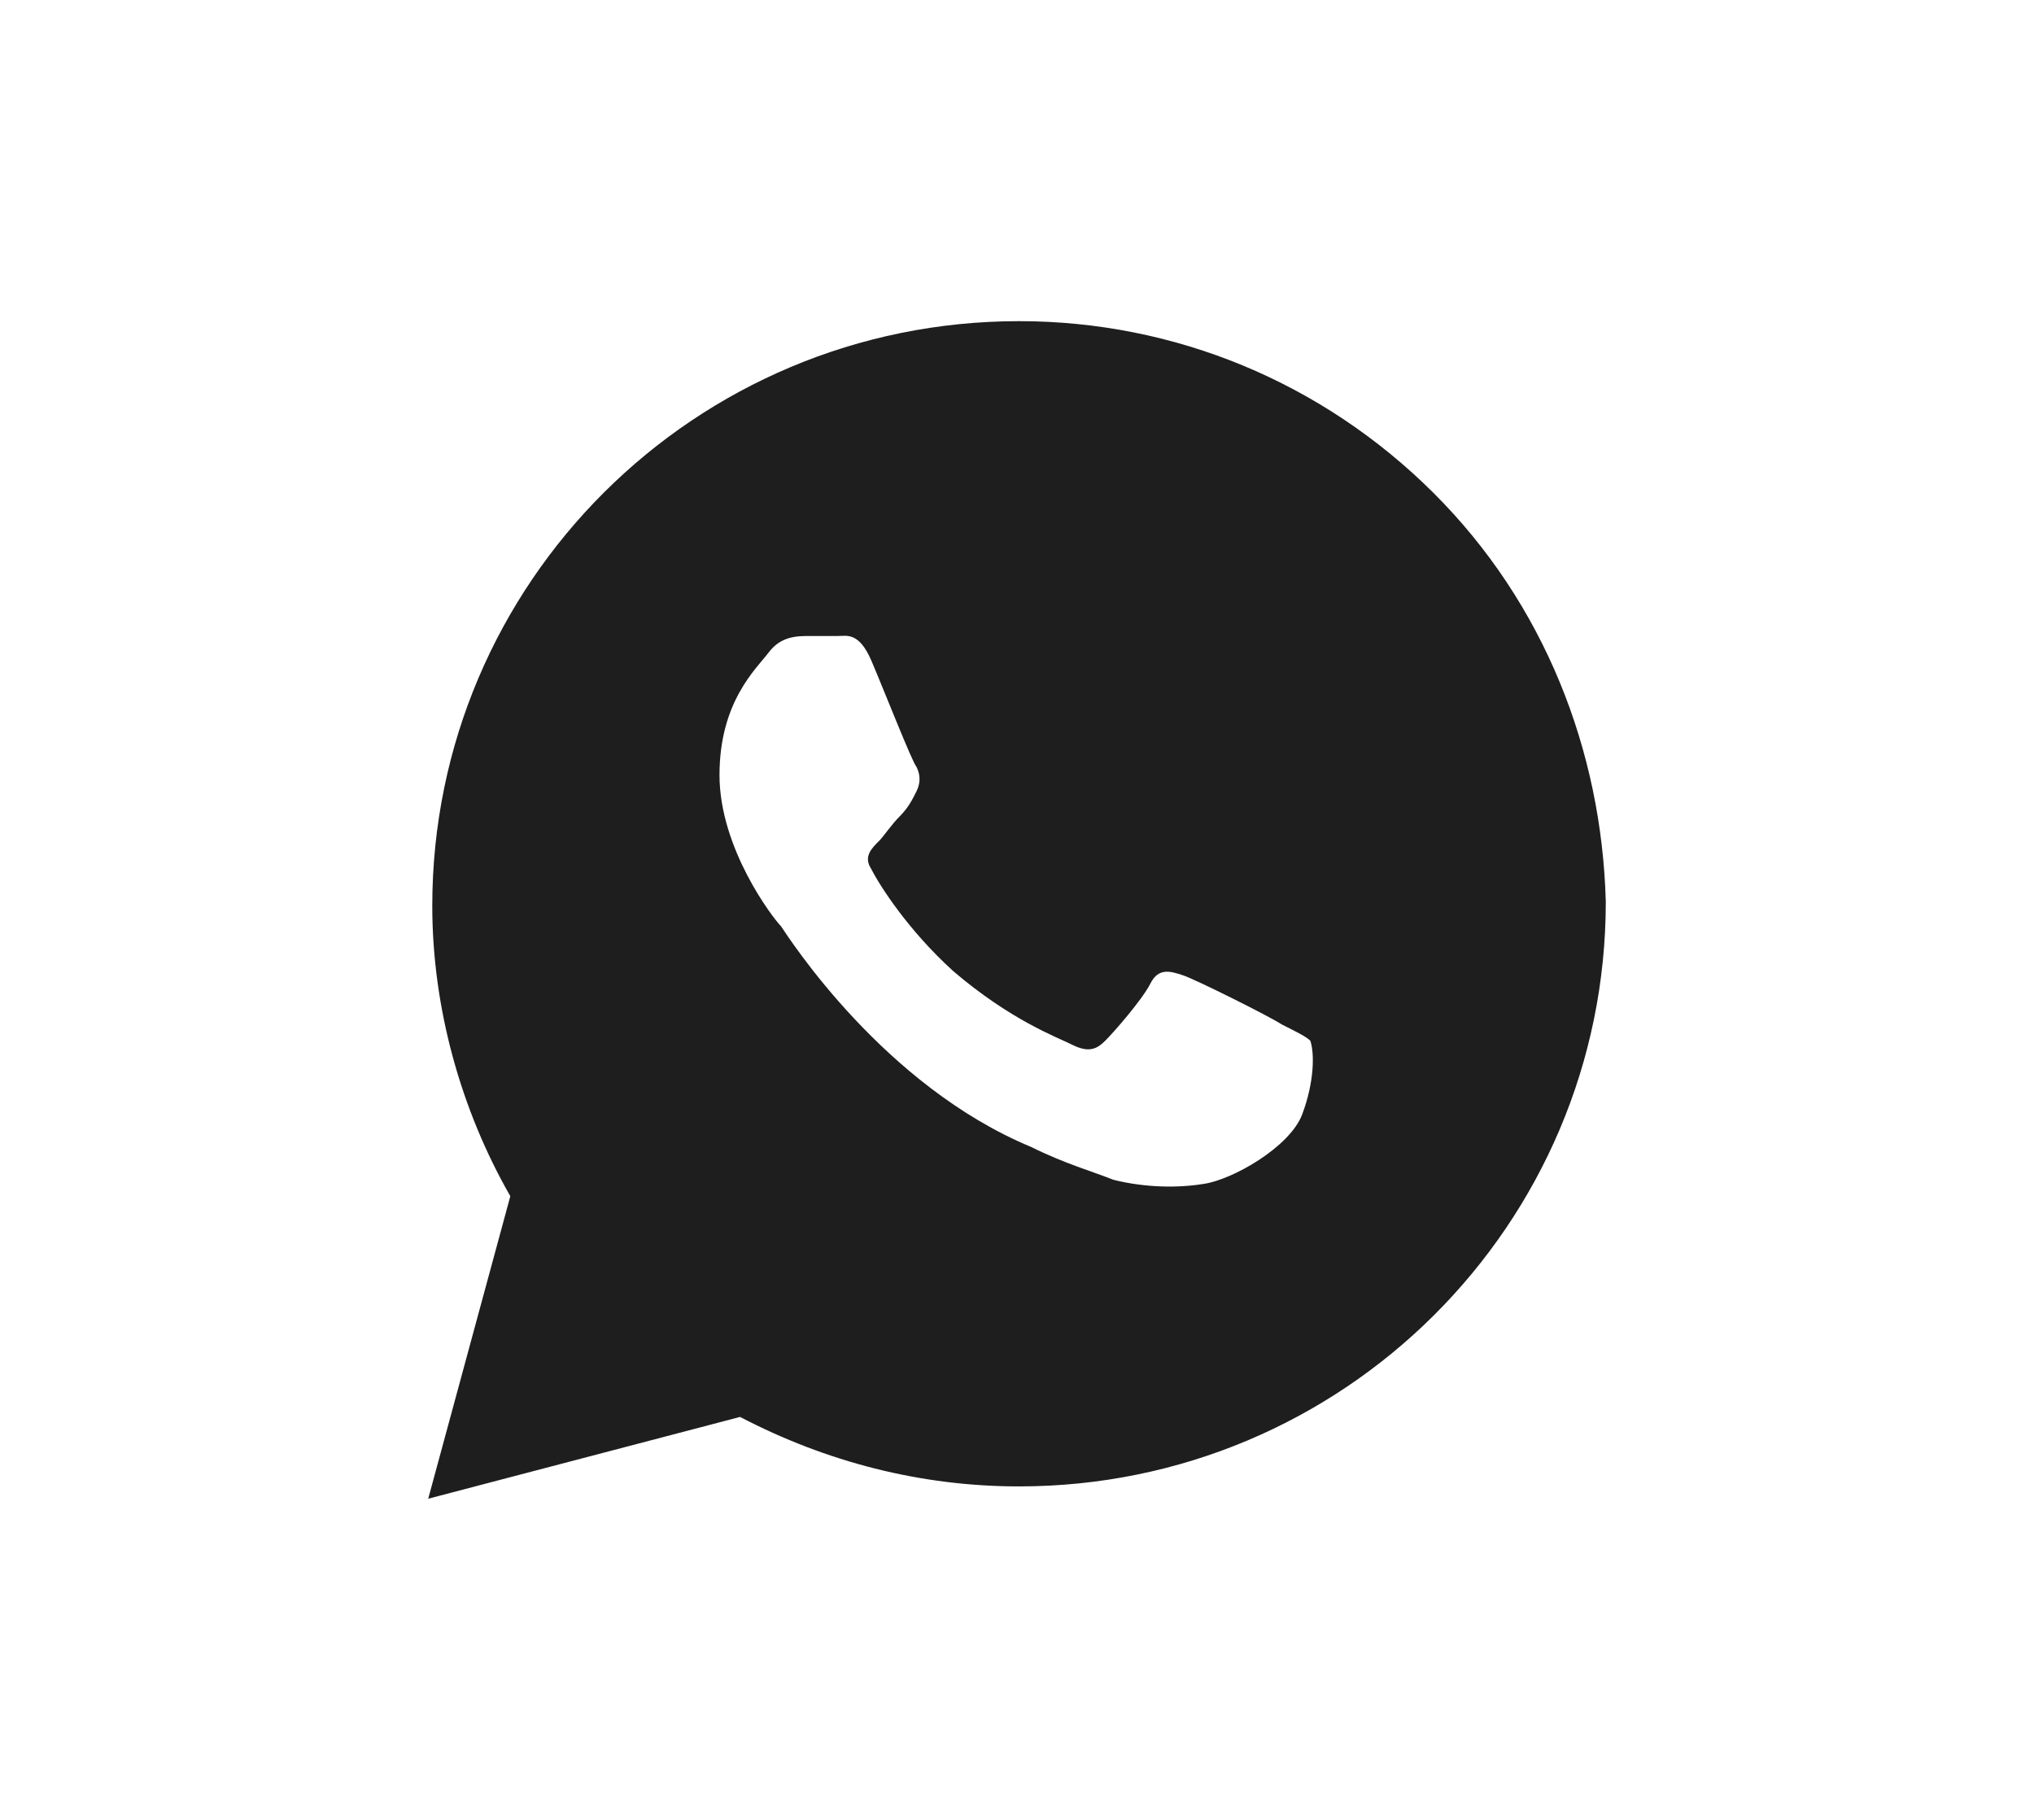 <?xml version="1.0" encoding="UTF-8"?> <svg xmlns="http://www.w3.org/2000/svg" width="19" height="17" viewBox="0 0 19 17" fill="none"><path d="M13.39 4.604C12.355 3.573 10.976 3 9.519 3C6.491 3 4.038 5.444 4.038 8.462C4.038 9.417 4.307 10.371 4.767 11.174L4 14L6.913 13.236C7.718 13.656 8.599 13.885 9.519 13.885C12.547 13.885 15 11.441 15 8.424C14.962 7.01 14.425 5.635 13.39 4.604ZM12.164 10.41C12.049 10.715 11.512 11.021 11.244 11.059C11.014 11.097 10.707 11.097 10.401 11.021C10.209 10.944 9.941 10.868 9.634 10.715C8.254 10.142 7.373 8.767 7.296 8.653C7.22 8.576 6.721 7.927 6.721 7.24C6.721 6.552 7.066 6.247 7.181 6.094C7.296 5.941 7.449 5.941 7.564 5.941C7.641 5.941 7.756 5.941 7.833 5.941C7.909 5.941 8.024 5.903 8.139 6.17C8.254 6.438 8.523 7.125 8.561 7.163C8.599 7.24 8.599 7.316 8.561 7.392C8.523 7.469 8.484 7.545 8.408 7.622C8.331 7.698 8.254 7.812 8.216 7.851C8.139 7.927 8.063 8.003 8.139 8.118C8.216 8.271 8.484 8.691 8.906 9.073C9.443 9.531 9.864 9.684 10.017 9.76C10.171 9.837 10.247 9.799 10.324 9.722C10.401 9.646 10.669 9.34 10.746 9.188C10.822 9.035 10.937 9.073 11.052 9.111C11.167 9.149 11.857 9.493 11.972 9.569C12.125 9.646 12.202 9.684 12.24 9.722C12.279 9.837 12.279 10.104 12.164 10.41Z" fill="#1E1E1E"></path></svg> 
